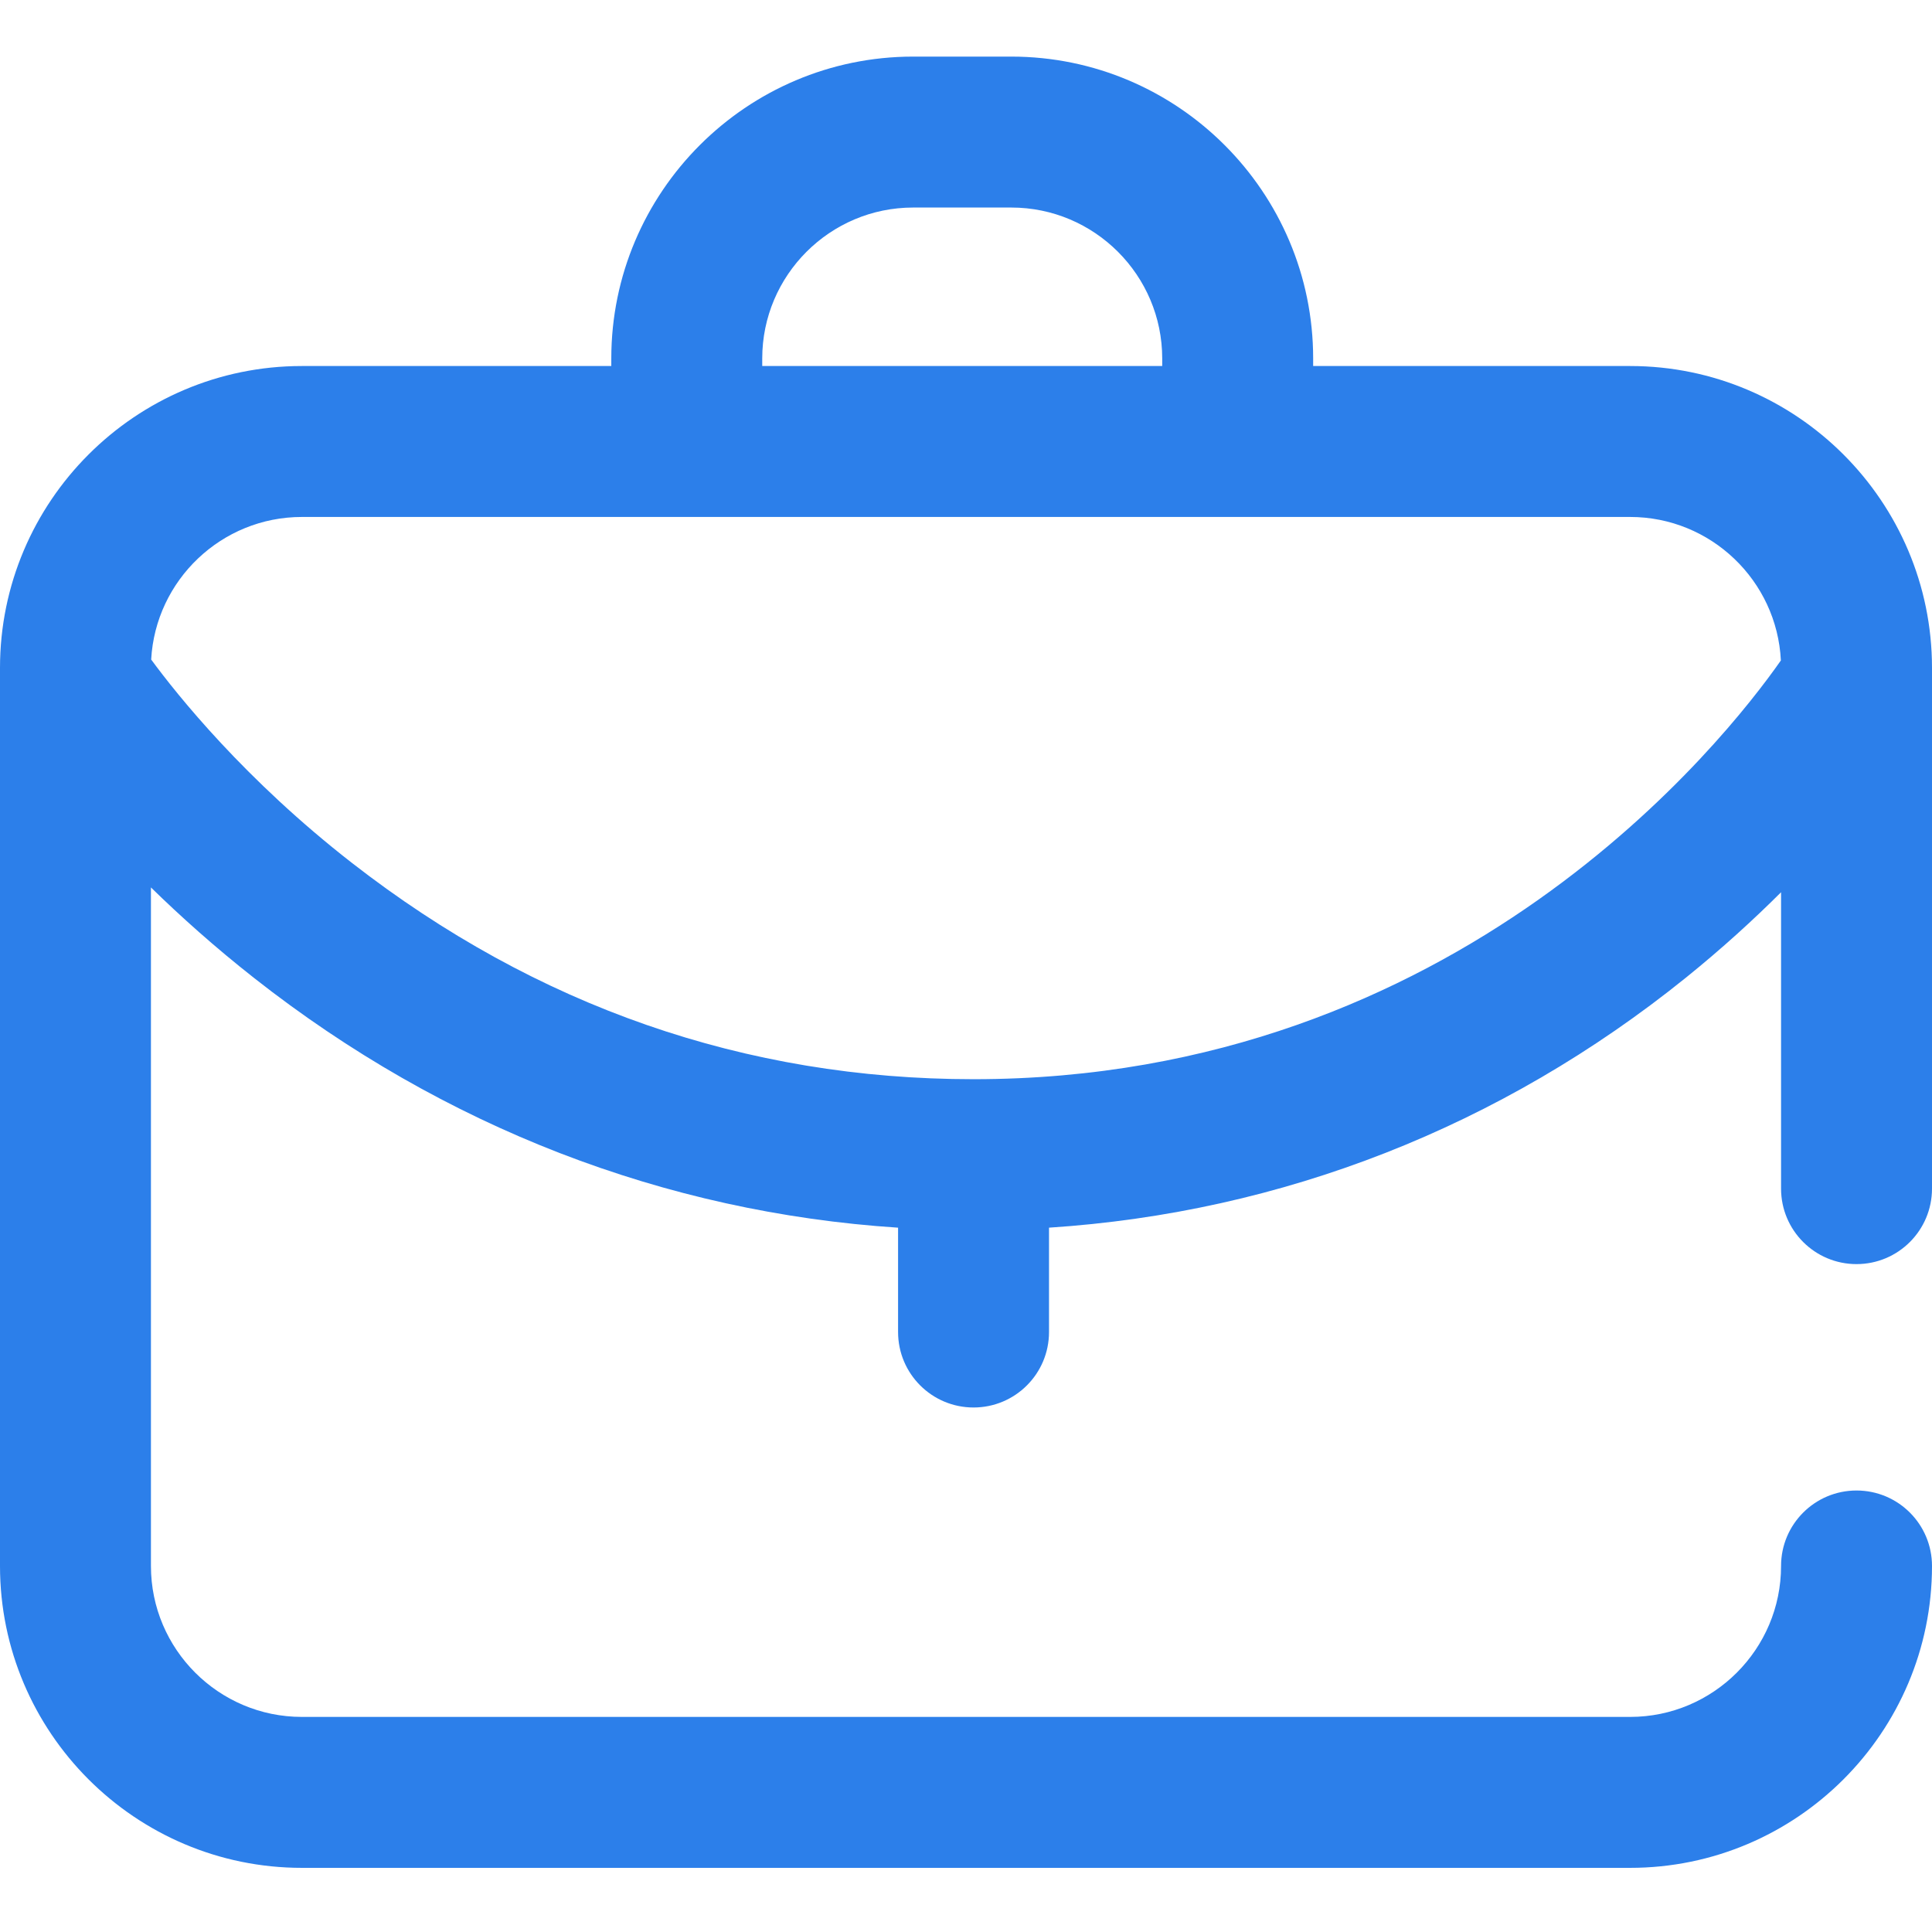 <?xml version="1.0"?>
<svg xmlns="http://www.w3.org/2000/svg" xmlns:xlink="http://www.w3.org/1999/xlink" xmlns:svgjs="http://svgjs.com/svgjs" version="1.1" width="512" height="512" x="0" y="0" viewBox="0 0 512 512" style="enable-background:new 0 0 512 512" xml:space="preserve" class=""><g transform="matrix(1,0,0,1,0,15)"><path xmlns="http://www.w3.org/2000/svg" d="m492 320c11.047 0 20-8.953 20-20v-138c0-44.113-35.887-80-80-80h-84v-2c0-44.113-35.887-80-80-80h-26c-44.113 0-80 35.887-80 80v2h-82c-44.113 0-80 35.887-80 80v238c0 44.113 35.887 80 80 80h352c44.113 0 80-35.887 80-80 0-11.047-8.953-20-20-20s-20 8.953-20 20c0 22.055-17.945 40-40 40h-352c-22.055 0-40-17.945-40-40v-179.82c7.871 7.699 16.996 15.875 27.391 24.043 50.18 39.453 108.801 62.102 170.609 66.125v27.652c0 11.047 8.953 20 20 20s20-8.953 20-20v-27.656c61.766-4.027 119.77-26.73 168.805-66.273 9.504-7.668 17.891-15.332 25.195-22.617v78.547c0 11.047 8.953 20 20 20zm-290-240c0-22.055 17.945-40 40-40h26c22.055 0 40 17.945 40 40v2h-106zm56 191c-60.43 0-115.855-19.285-164.734-57.32-28.391-22.09-46.293-44.496-53.203-53.895 1.156-21.027 18.625-37.785 39.938-37.785h352c21.395 0 38.922 16.887 39.949 38.031-14.801 21.145-85.297 110.969-213.949 110.969zm0 0" fill="#2c7fea" data-original="#000000" style=""/></g></svg>
